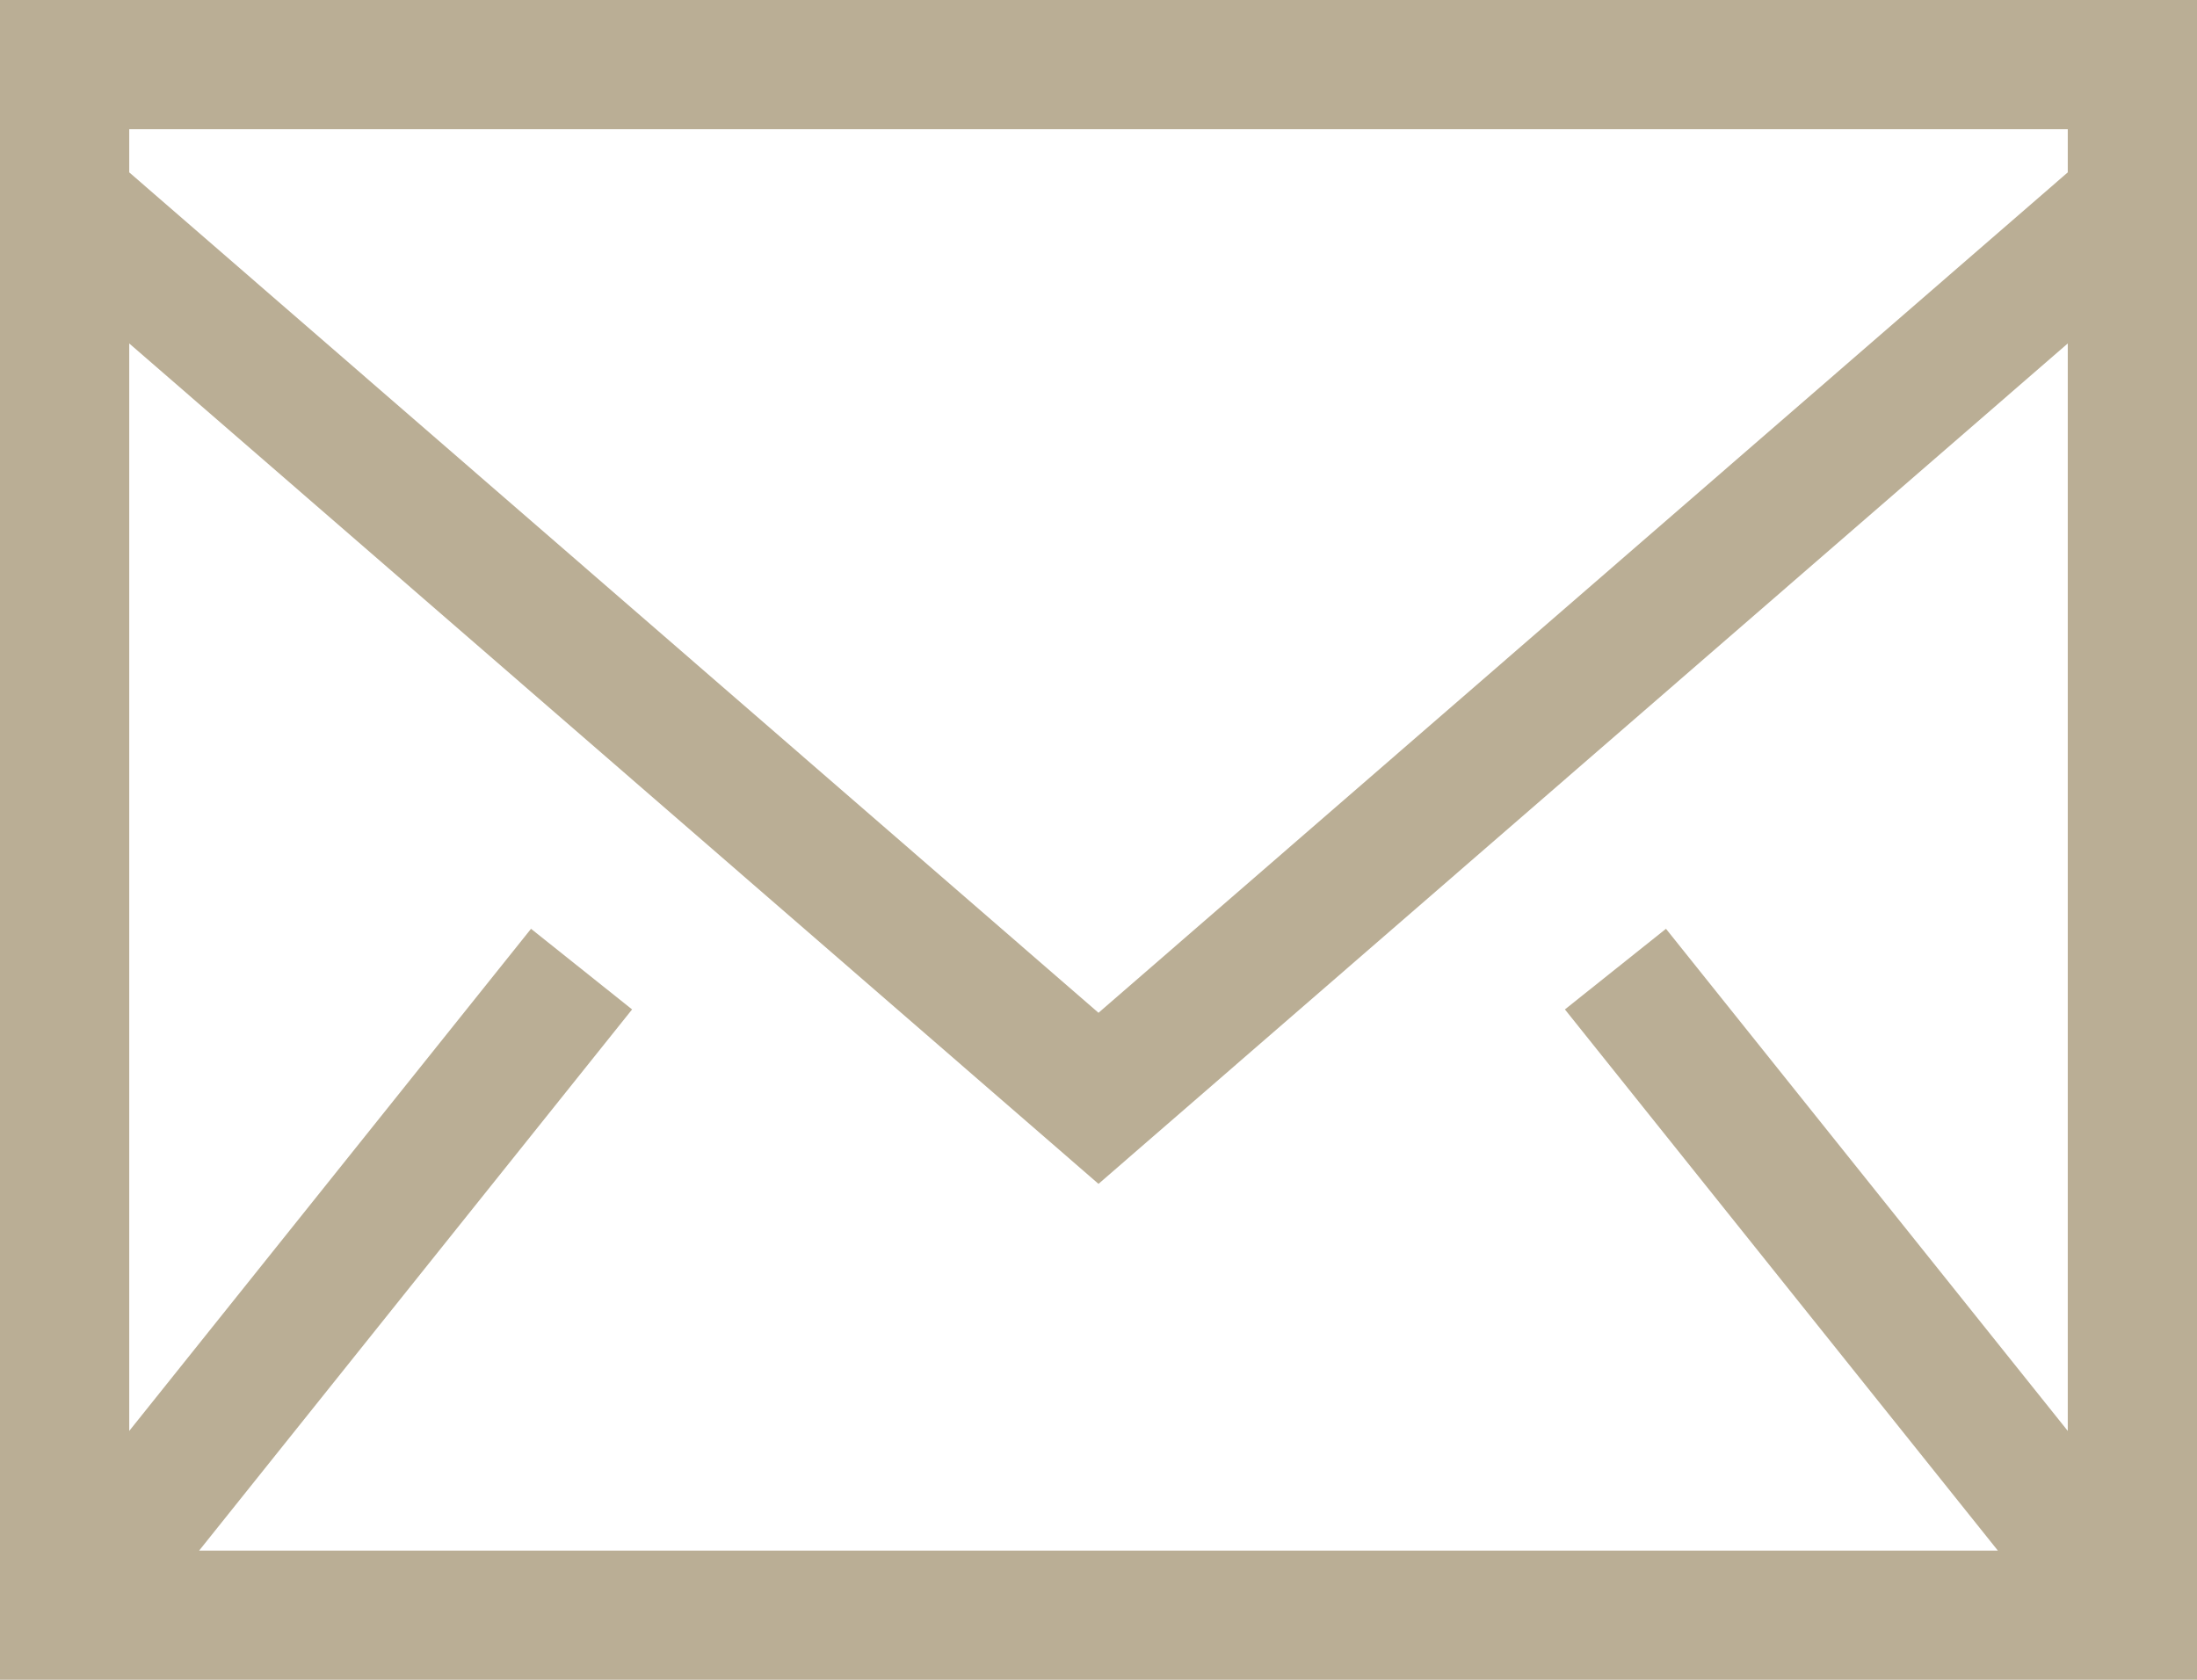 <?xml version="1.0" encoding="UTF-8"?> <svg xmlns="http://www.w3.org/2000/svg" width="800" height="612" viewBox="0 0 800 612" fill="none"> <path fill-rule="evenodd" clip-rule="evenodd" d="M0 611.765H800V0H0V611.765ZM47.059 62.777V47.058H752.942V62.776L400 368.847L47.059 62.776V62.777ZM752.942 125.083V521.13L606.636 338.259L569.836 367.623L727.483 564.706H72.517L230.165 367.623L193.365 338.259L47.059 521.13V125.083L400 431.153L752.941 125.083H752.942Z" fill="#baae95"></path> </svg> 